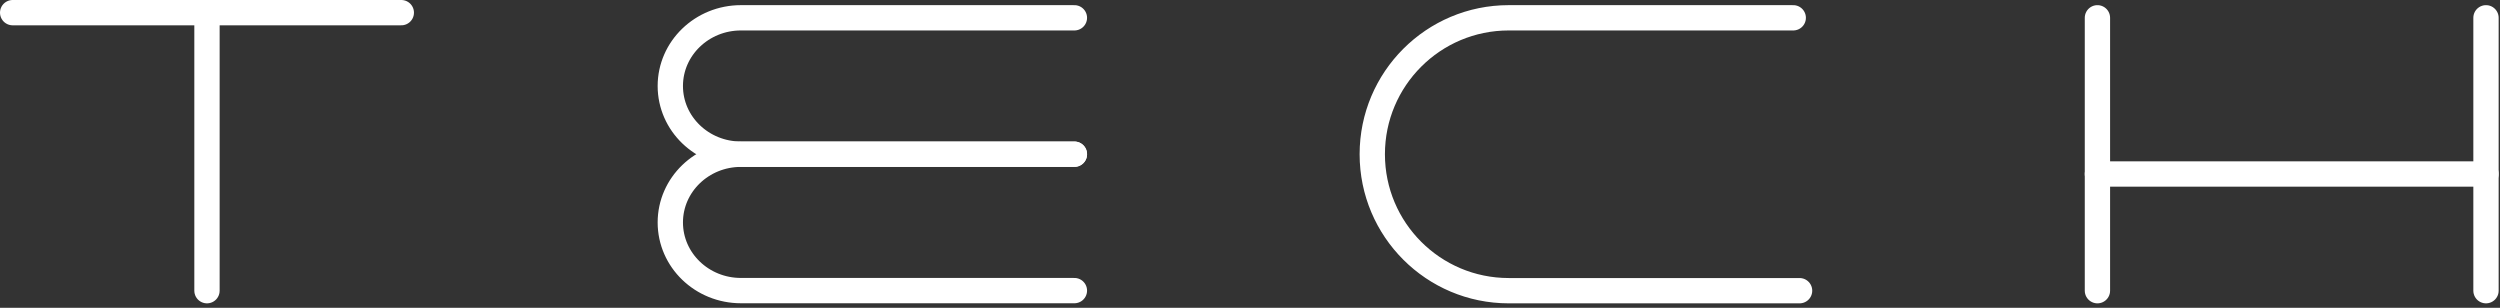 <svg width="398" height="49" viewBox="0 0 398 49" fill="none" xmlns="http://www.w3.org/2000/svg">
<rect x="0" y="0" width="398" height="49" fill="#333333" stroke="none"/>
<g clip-path="url(#clip0_1_258)">
<path d="M171.045 2.834H117.957C111.751 2.834 106.713 7.697 106.713 13.688C106.713 19.693 111.751 24.542 117.957 24.542H171.045" stroke="white" stroke-width="4.03" stroke-linecap="round" stroke-linejoin="round"/>
<path d="M171.045 24.556H117.957C111.751 24.556 106.713 29.419 106.713 35.41C106.713 41.415 111.751 46.264 117.957 46.264H171.045" stroke="white" stroke-width="4.03" stroke-linecap="round" stroke-linejoin="round"/>
<path d="M286.493 46.278H240.188C228.192 46.278 218.466 36.552 218.466 24.556C218.466 12.56 228.192 2.834 240.188 2.834H285.485" stroke="white" stroke-width="4.03" stroke-linecap="round" stroke-linejoin="round"/>
<path d="M333.911 46.278V2.834" stroke="white" stroke-width="4.03" stroke-linecap="round" stroke-linejoin="round"/>
<path d="M395.77 46.278V2.834" stroke="white" stroke-width="4.03" stroke-linecap="round" stroke-linejoin="round"/>
<path d="M333.911 27.7H395.772" stroke="white" stroke-width="4.03" stroke-linecap="round" stroke-linejoin="round"/>
<path d="M32.951 46.278V2.834" stroke="white" stroke-width="4.03" stroke-linecap="round" stroke-linejoin="round"/>
<path d="M2.015 2.015H63.889" stroke="white" stroke-width="4.03" stroke-linecap="round" stroke-linejoin="round"/>
</g>
<defs>
<clipPath id="clip0_1_258">
<rect width="397.786" height="48.293" fill="white"/>
</clipPath>
</defs>
</svg>
